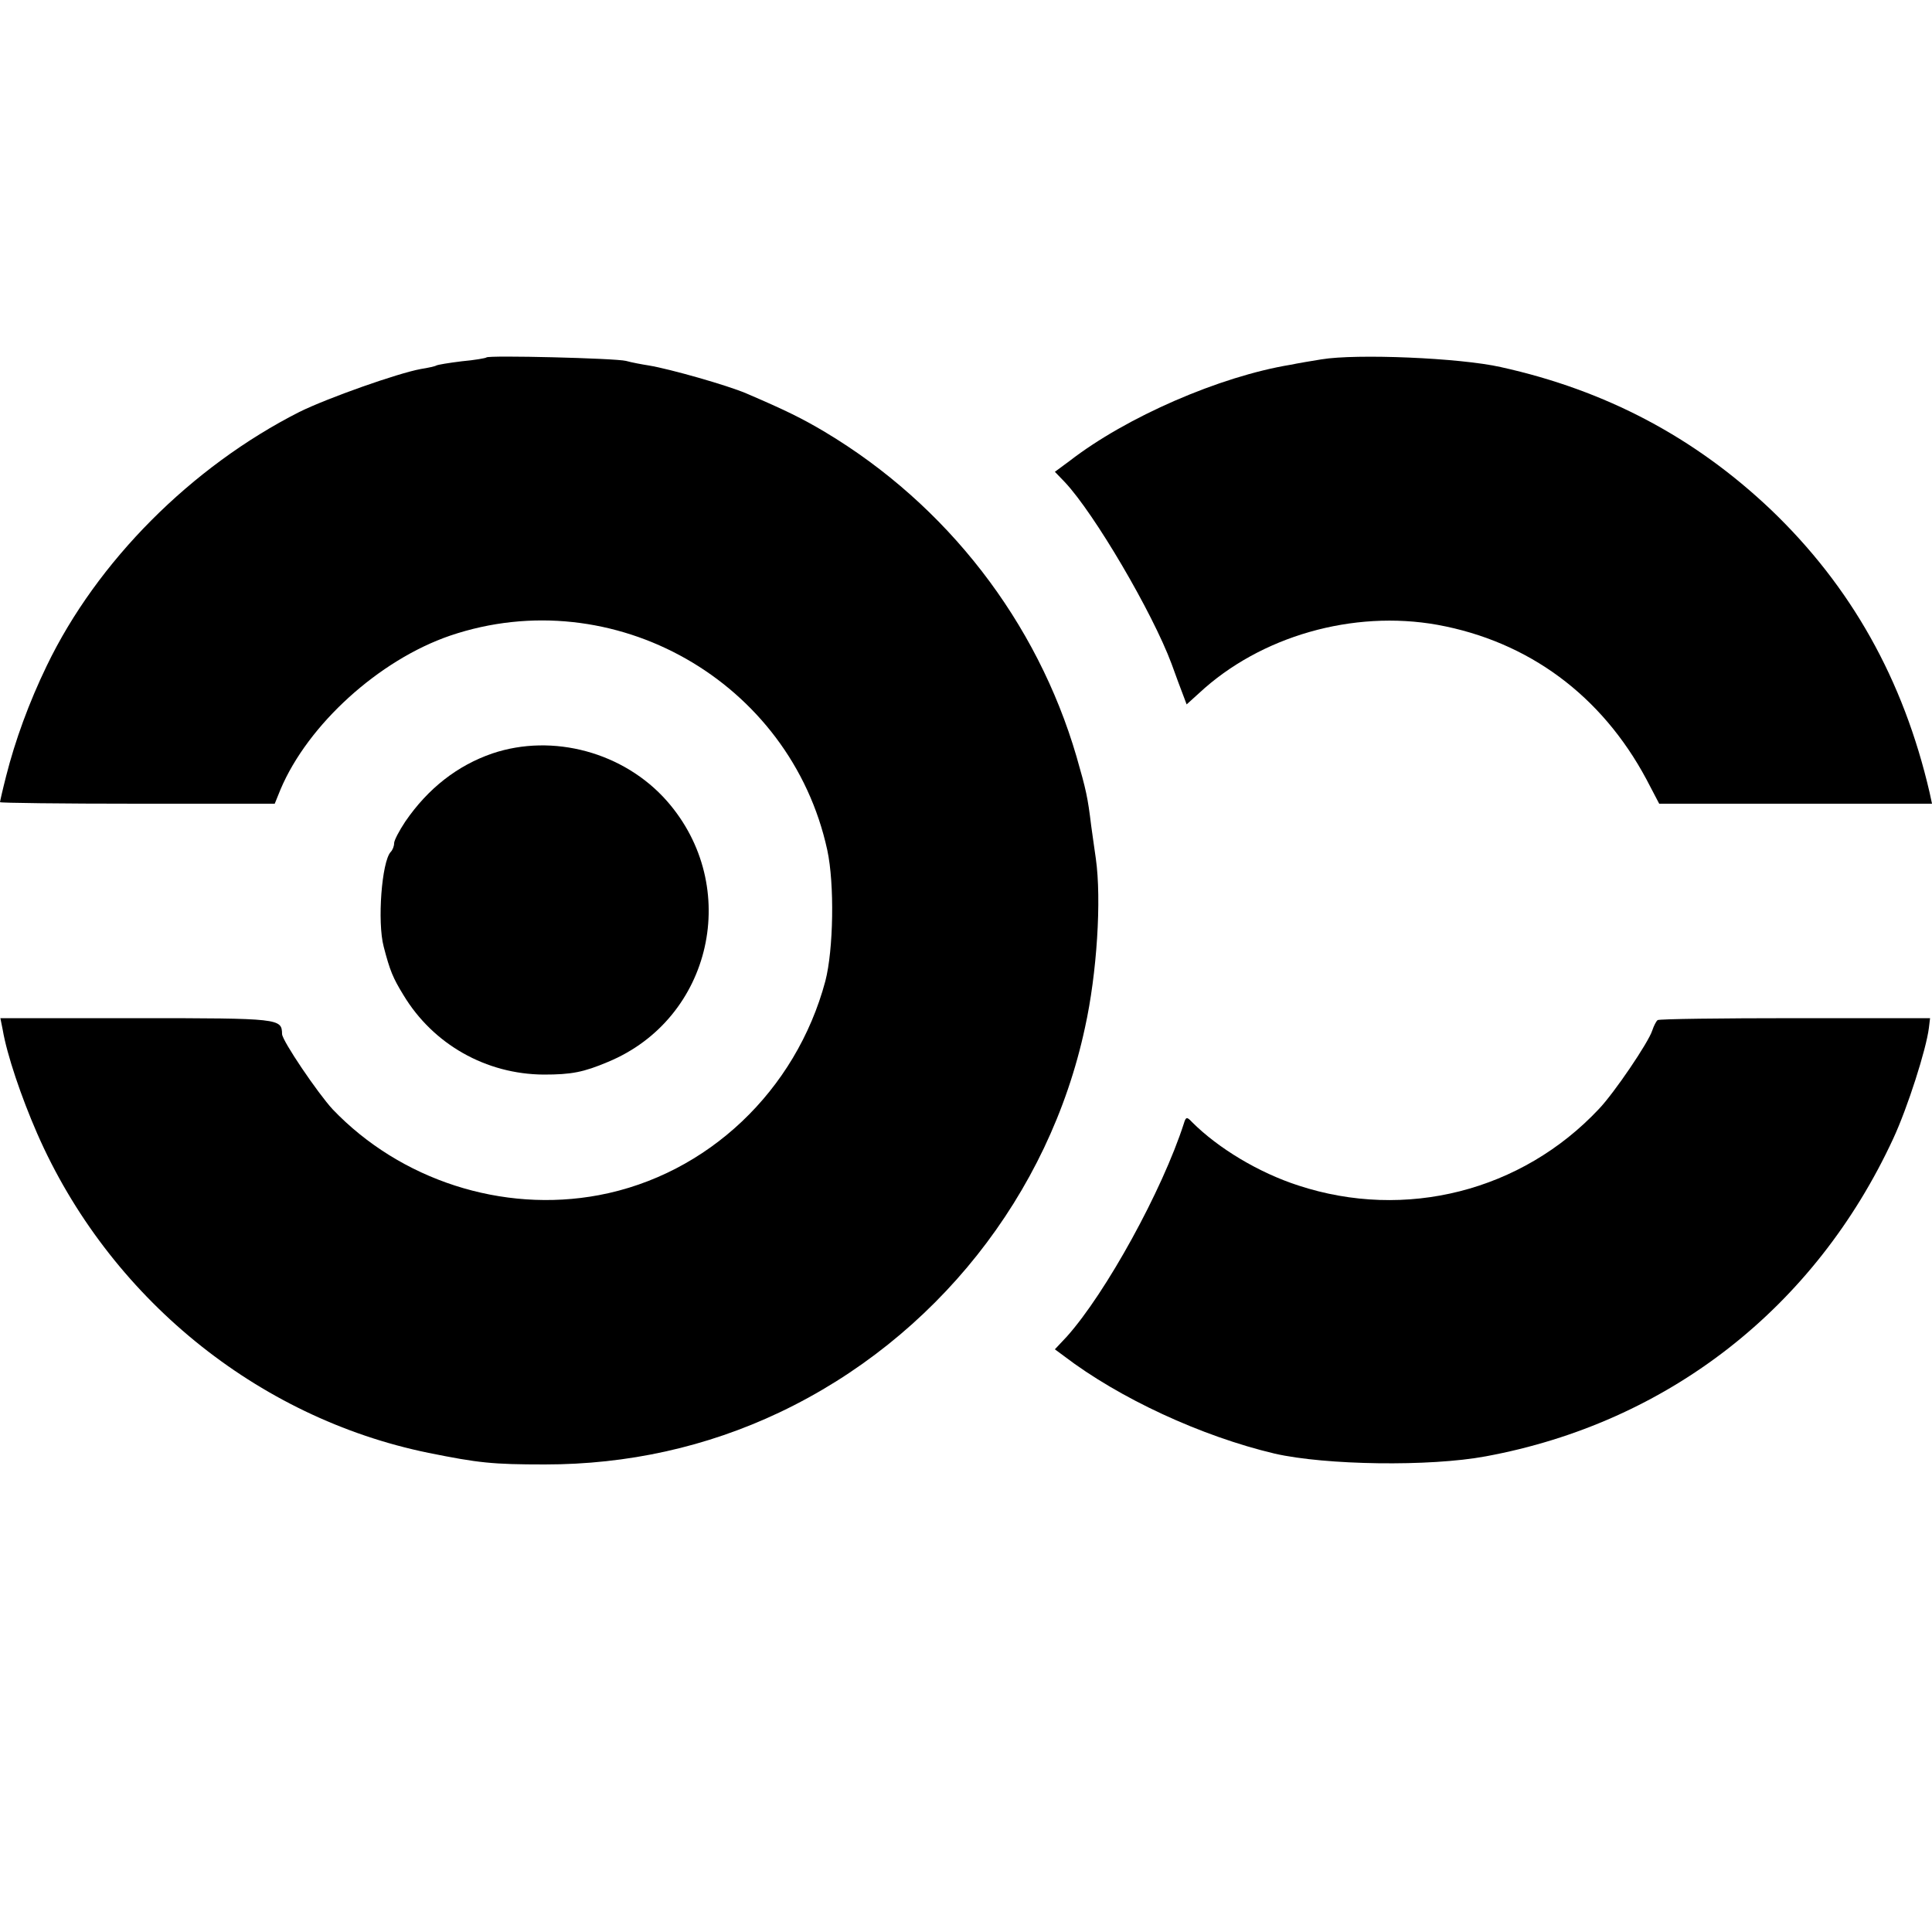 <?xml version="1.0" standalone="no"?>
<!DOCTYPE svg PUBLIC "-//W3C//DTD SVG 20010904//EN"
 "http://www.w3.org/TR/2001/REC-SVG-20010904/DTD/svg10.dtd">
<svg version="1.0" xmlns="http://www.w3.org/2000/svg"
 width="500pt" height="500pt" viewBox="0 0 500 500"
 preserveAspectRatio="xMidYMid meet">
<g transform="translate(0,500) scale(0.1,-0.1)"
fill="#000000" stroke="none">
<path d="M1259 4075 c-2 -2 -31 -7 -64 -10 -33 -4 -63 -9 -66 -11 -3 -2 -21
-6 -40 -9 -60 -11 -241 -75 -314 -111 -280 -142 -524 -387 -654 -657 -46 -95
-82 -194 -105 -285 -9 -35 -16 -66 -16 -68 0 -2 160 -4 356 -4 l355 0 15 37
c71 168 255 335 439 398 422 143 881 -118 976 -555 19 -88 16 -258 -5 -339
-76 -284 -305 -501 -586 -554 -250 -47 -514 39 -689 222 -38 41 -131 178 -131
195 -1 40 -4 41 -374 41 l-355 0 6 -30 c11 -65 48 -174 89 -268 185 -423 568
-736 1013 -827 129 -26 165 -30 301 -30 214 0 418 45 608 135 402 191 697 562
790 996 31 140 43 331 28 437 -3 23 -9 61 -12 85 -9 74 -13 92 -38 179 -102
349 -335 651 -651 840 -57 34 -101 56 -204 100 -49 21 -197 63 -251 72 -19 3
-46 8 -60 12 -28 7 -355 15 -361 9z"/>
<path d="M3420 4070 c-25 -4 -61 -10 -80 -14 -183 -30 -425 -135 -572 -249
l-38 -28 26 -27 c76 -81 226 -336 276 -470 11 -31 25 -68 30 -81 l9 -24 32 29
c159 148 399 216 617 177 236 -43 425 -183 541 -400 l33 -63 353 0 353 0 -6
28 c-68 294 -204 535 -411 733 -197 187 -427 309 -699 369 -106 24 -374 35
-464 20z"/>
<path d="M1274 3050 c-90 -31 -166 -90 -225 -176 -16 -24 -29 -49 -29 -56 0
-8 -4 -18 -9 -23 -23 -25 -35 -181 -18 -245 16 -62 24 -81 51 -125 77 -128
214 -205 363 -206 72 0 103 6 167 33 269 112 346 454 152 675 -111 126 -295
176 -452 123z"/>
<path d="M4290 2360 c-4 -3 -10 -15 -14 -27 -10 -31 -98 -161 -138 -203 -200
-213 -501 -289 -778 -198 -102 33 -207 96 -275 164 -13 14 -16 14 -21 -3 -56
-174 -202 -439 -303 -552 l-31 -33 23 -17 c144 -110 356 -208 546 -253 132
-30 401 -34 546 -7 471 87 852 384 1055 823 37 80 85 230 92 286 l3 25 -348 0
c-192 0 -352 -2 -357 -5z"/>
</g>
</svg>
